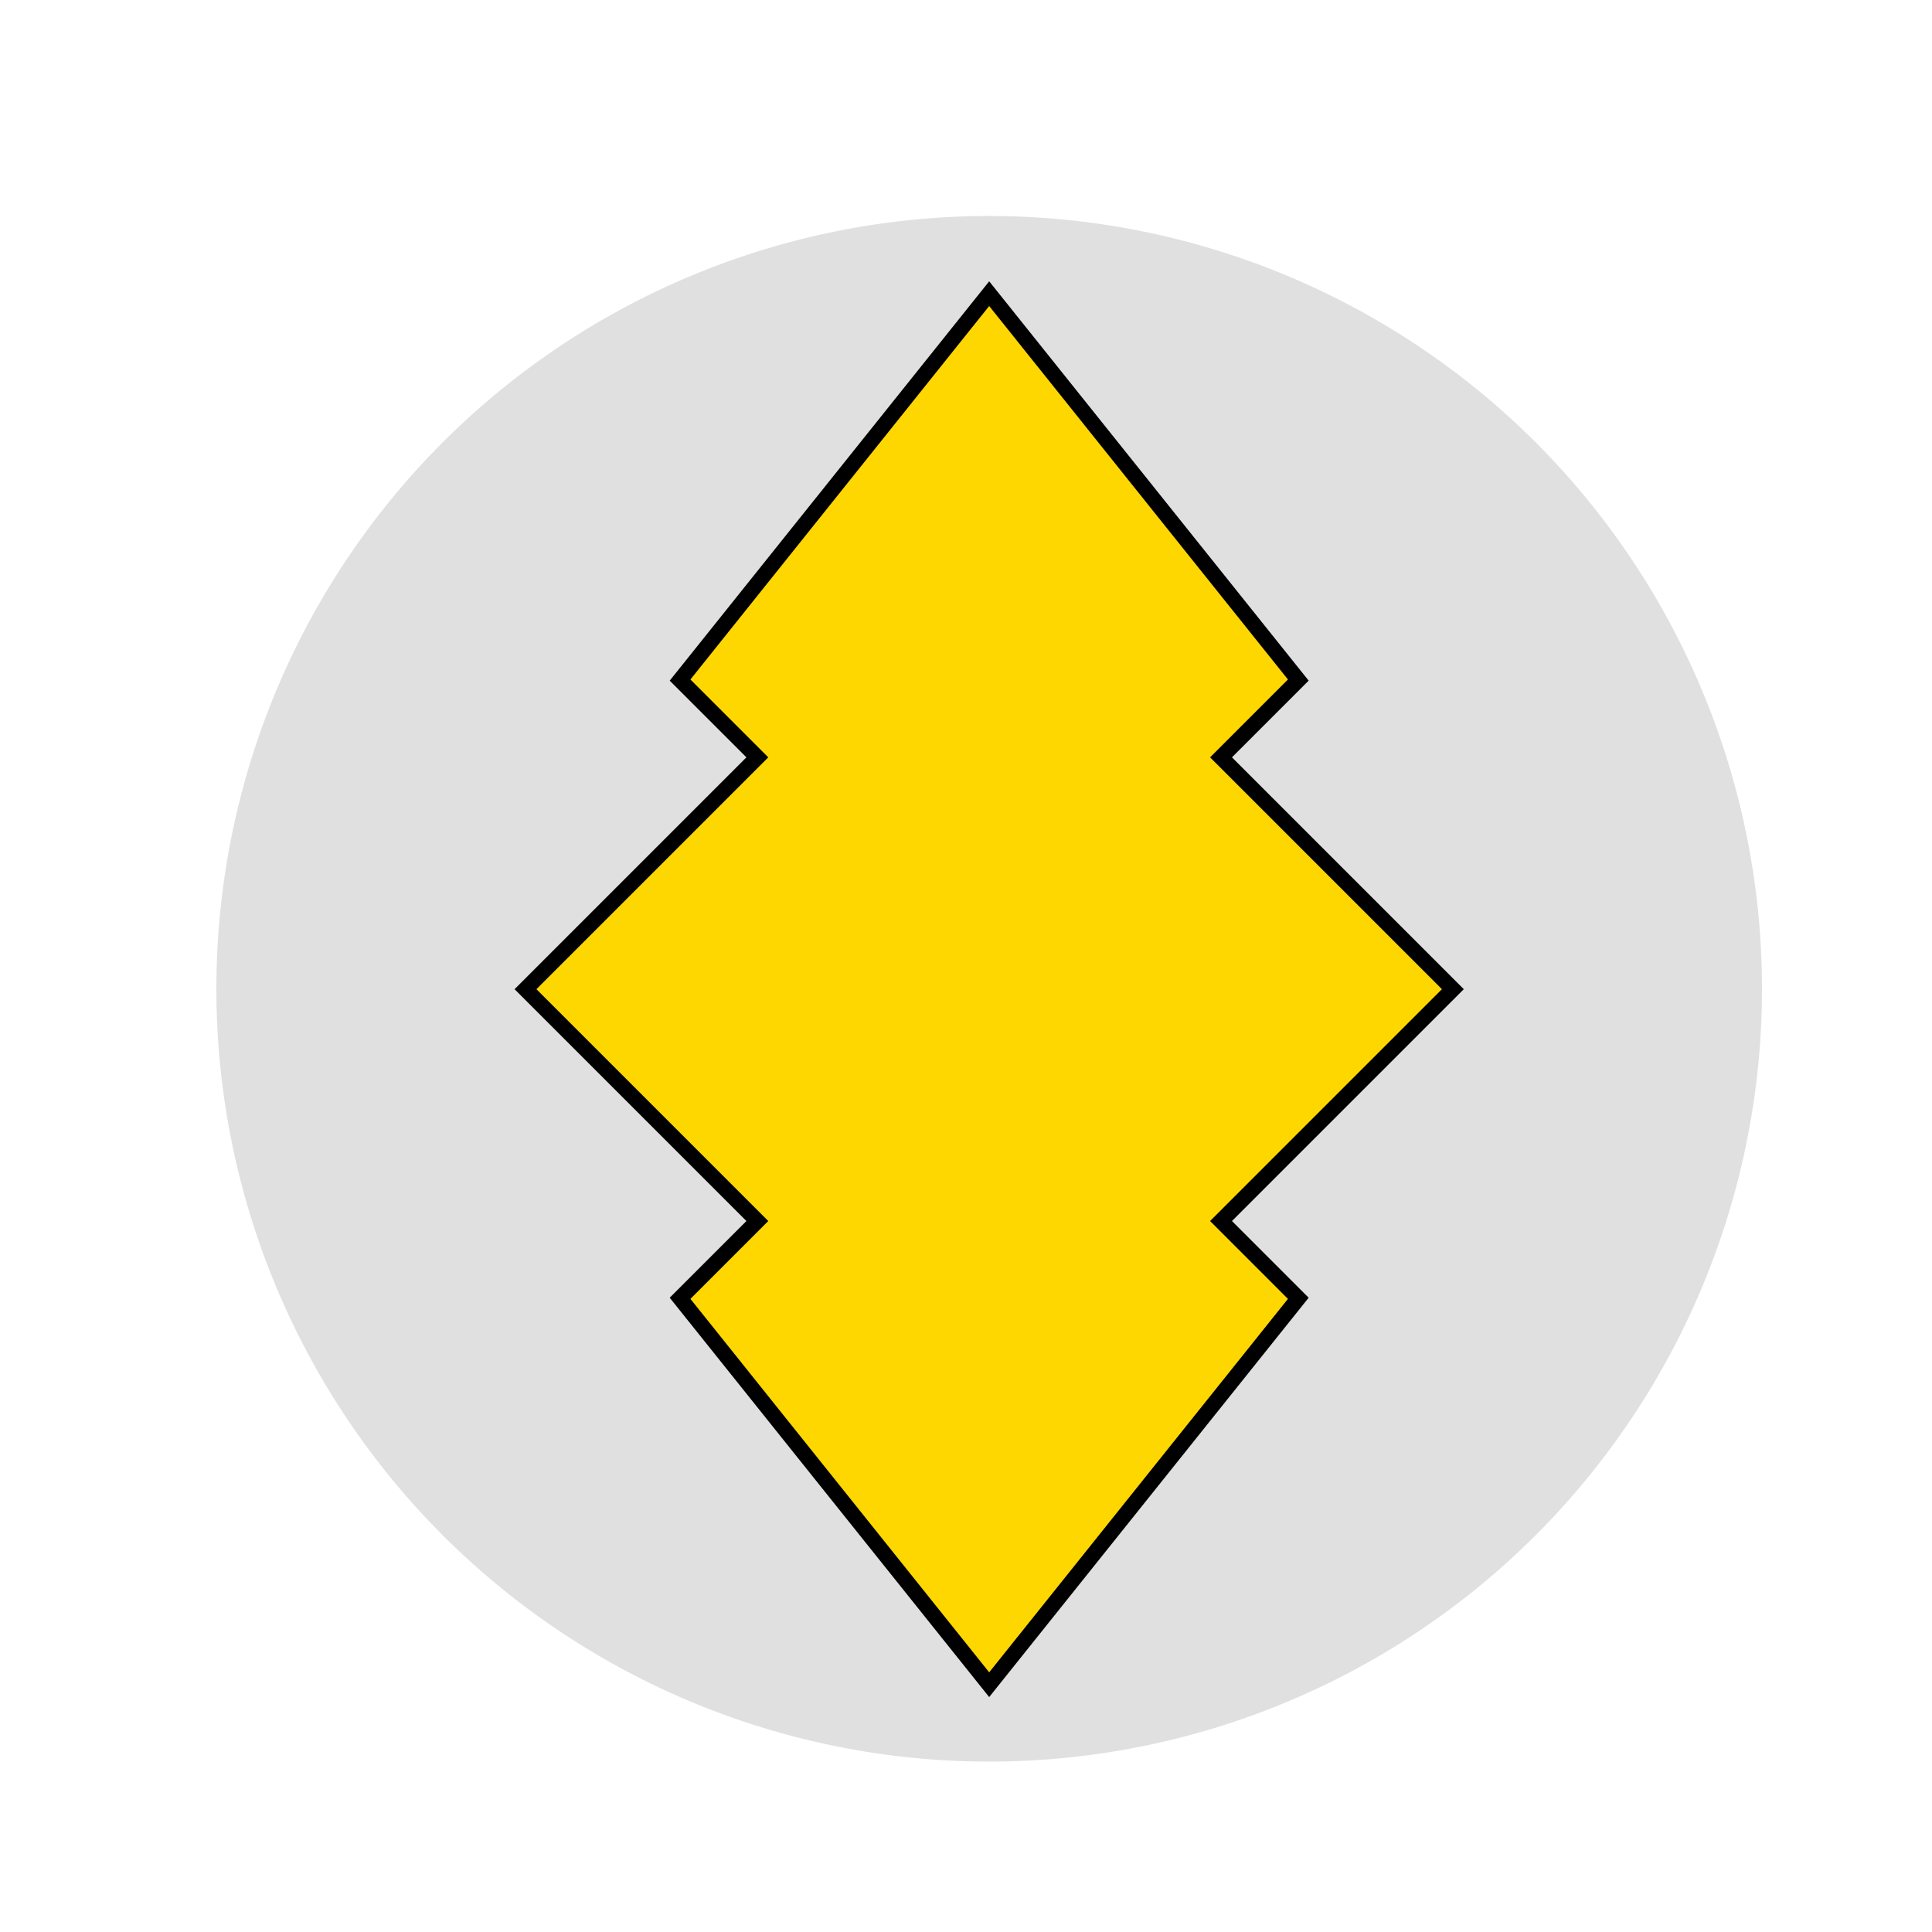 <!--

Generated by DrawGPT.
Free, open source, AI generated images in SVG, PNG, and HTML Canvas format.
https://drawgpt.ai

Created: 2023-09-26T21:59:23.948Z
Link: https://drawgpt.ai/prompt/65268/

-->
<svg xmlns="http://www.w3.org/2000/svg" xmlns:xlink="http://www.w3.org/1999/xlink" width="500" height="500"><defs/><g><rect fill="#FFFFFF" stroke="none" x="0" y="0" width="512" height="512"/><path fill="#E0E0E0" stroke="none" paint-order="stroke fill markers" d=" M 456 256 A 200 200 0 1 1 456 255.8"/><path fill="#FFD700" stroke="#000000" paint-order="fill stroke markers" d=" M 256 76 L 336 176 L 316 196 L 376 256 L 316 316 L 336 336 L 256 436 L 176 336 L 196 316 L 136 256 L 196 196 L 176 176 Z" stroke-miterlimit="10" stroke-width="4" stroke-dasharray=""/></g></svg>